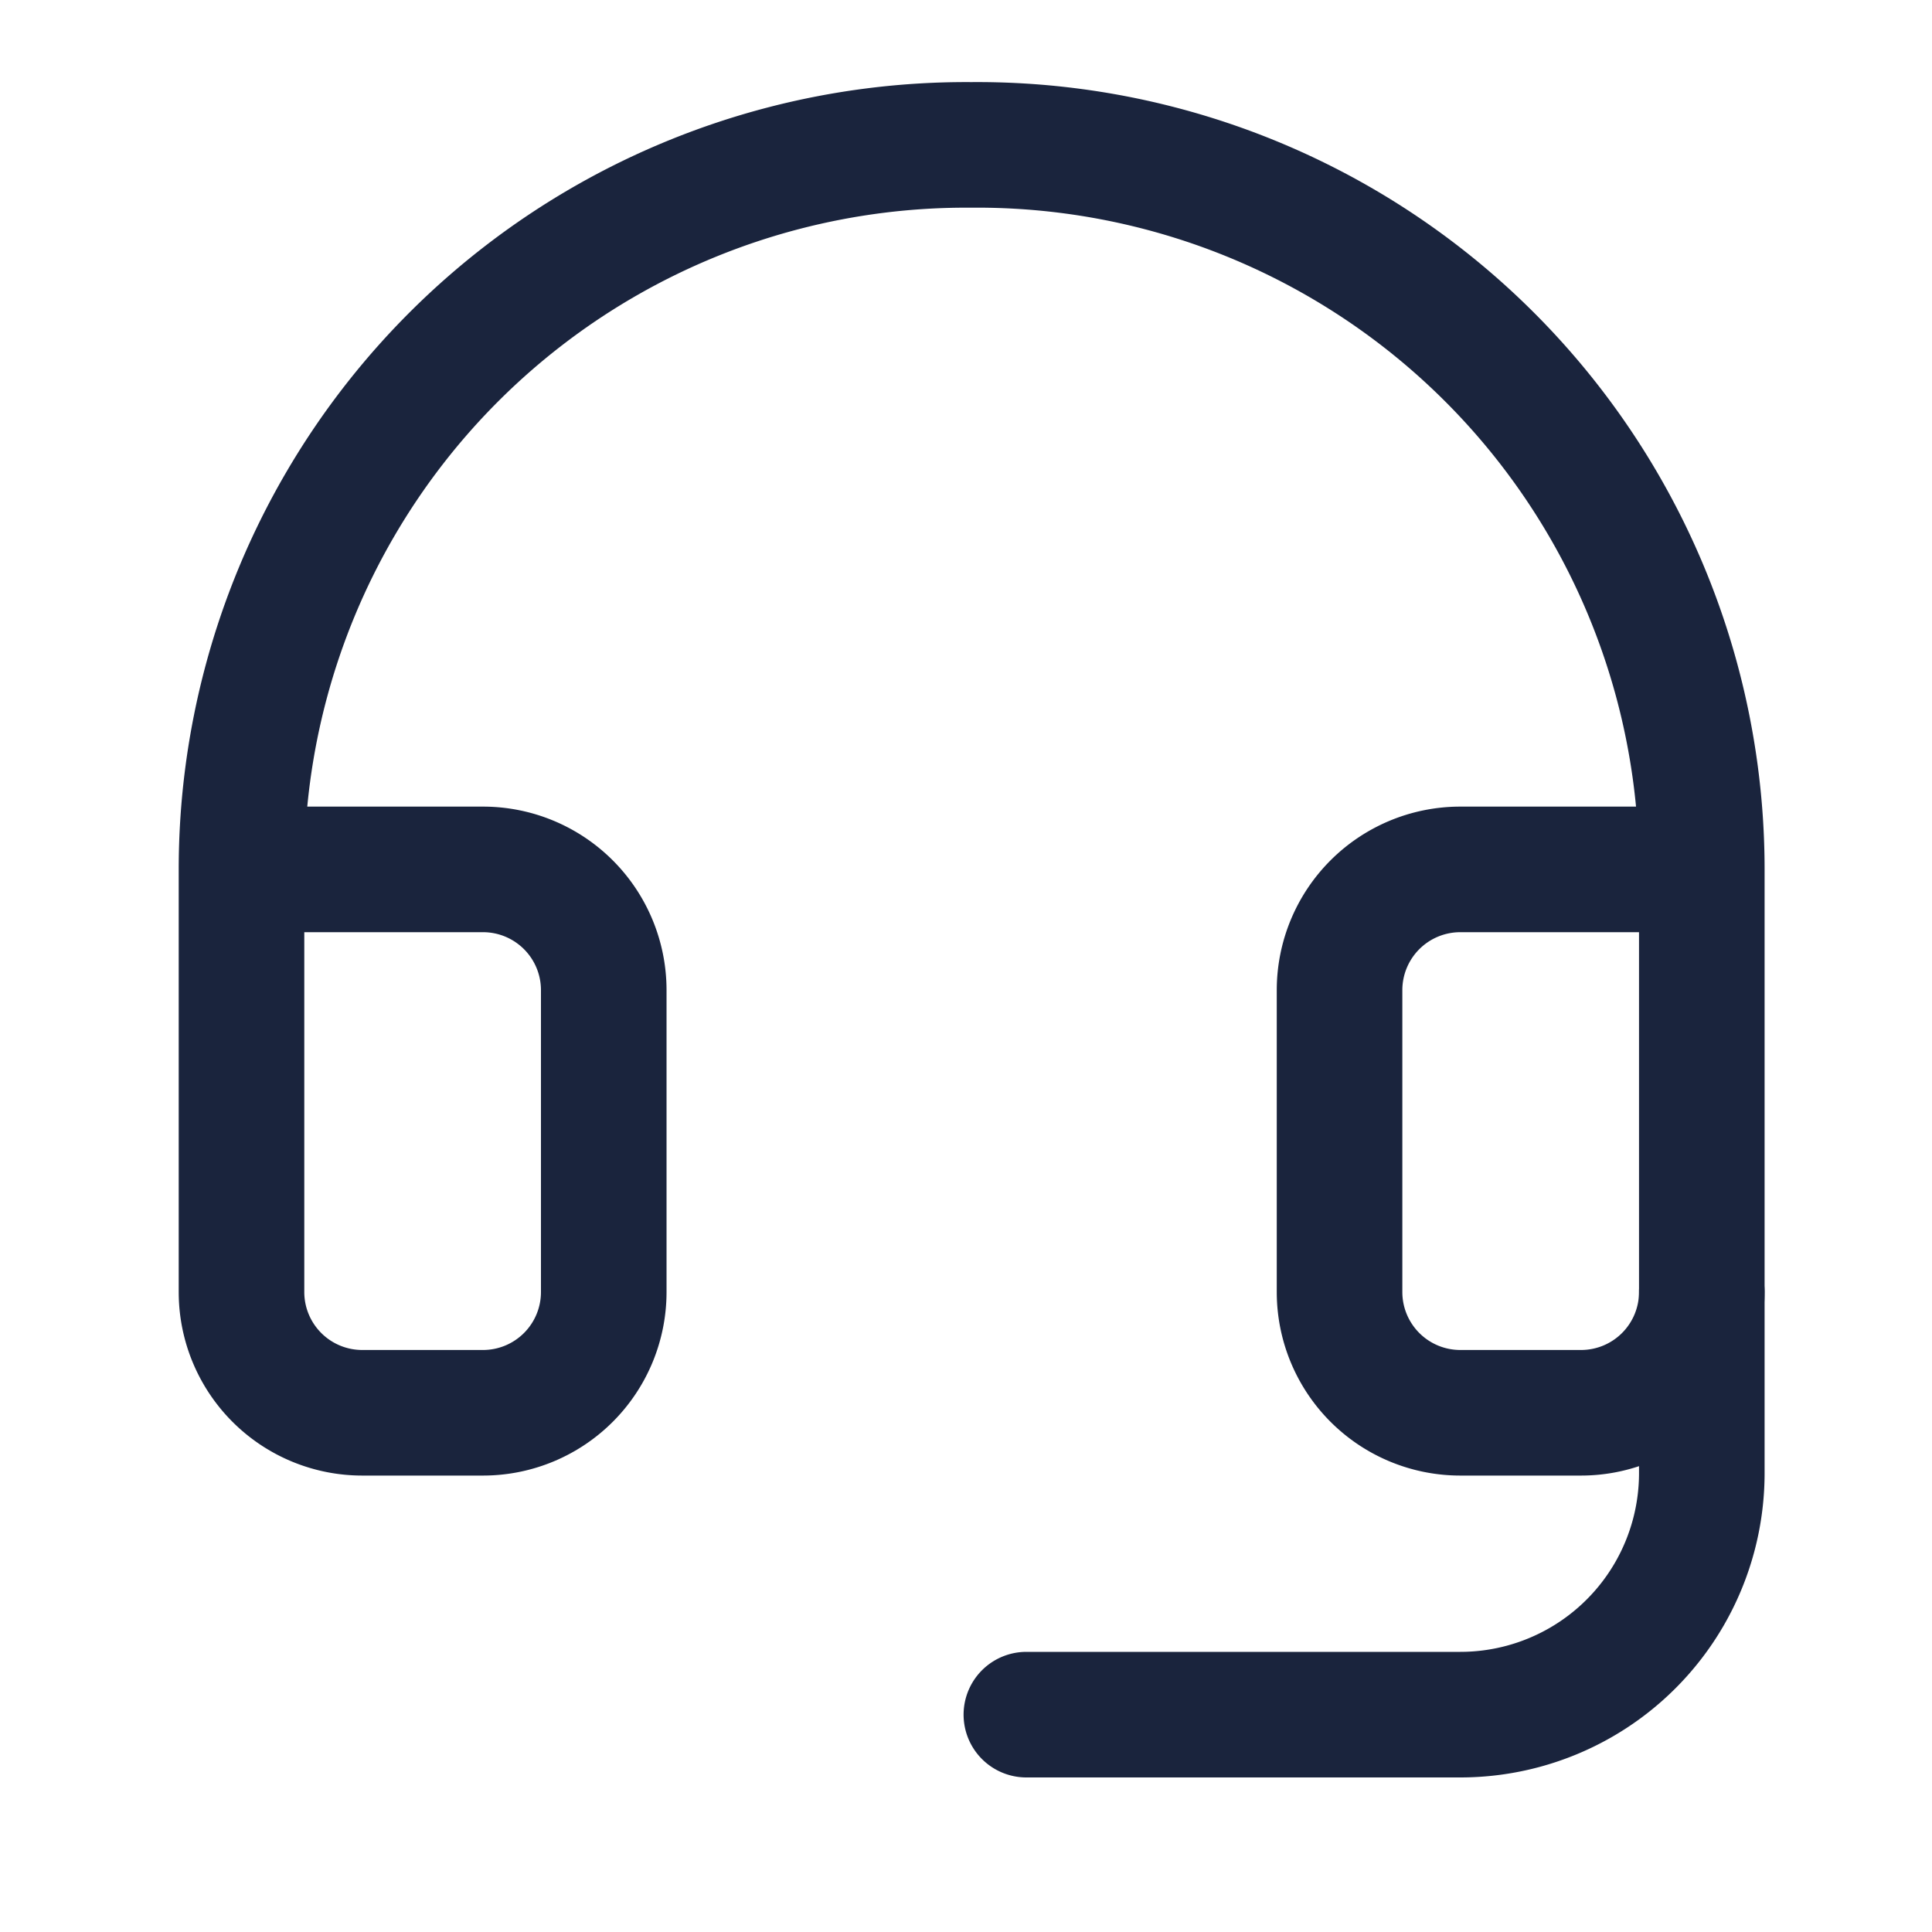 <svg width="40" height="40" viewBox="0 0 40 40" fill="none" xmlns="http://www.w3.org/2000/svg"><path d="M35.234 18h-5a2.5 2.5 0 0 0-2.5 2.5v6.25a2.5 2.5 0 0 0 2.5 2.5h2.5a2.5 2.5 0 0 0 2.5-2.5V18zm0 0A15 15 0 0 0 20.11 3 15 15 0 0 0 5 18v8.75a2.5 2.5 0 0 0 2.5 2.5H10a2.5 2.5 0 0 0 2.5-2.5V20.5A2.5 2.5 0 0 0 10 18H5" stroke="#1A243D" stroke-width="2.6" stroke-linecap="round" stroke-linejoin="round"/><path d="M35.234 26.75v3.75a5 5 0 0 1-5 5H21.25" stroke="#1A243D" stroke-width="2.6" stroke-linecap="round" stroke-linejoin="round"/></svg>